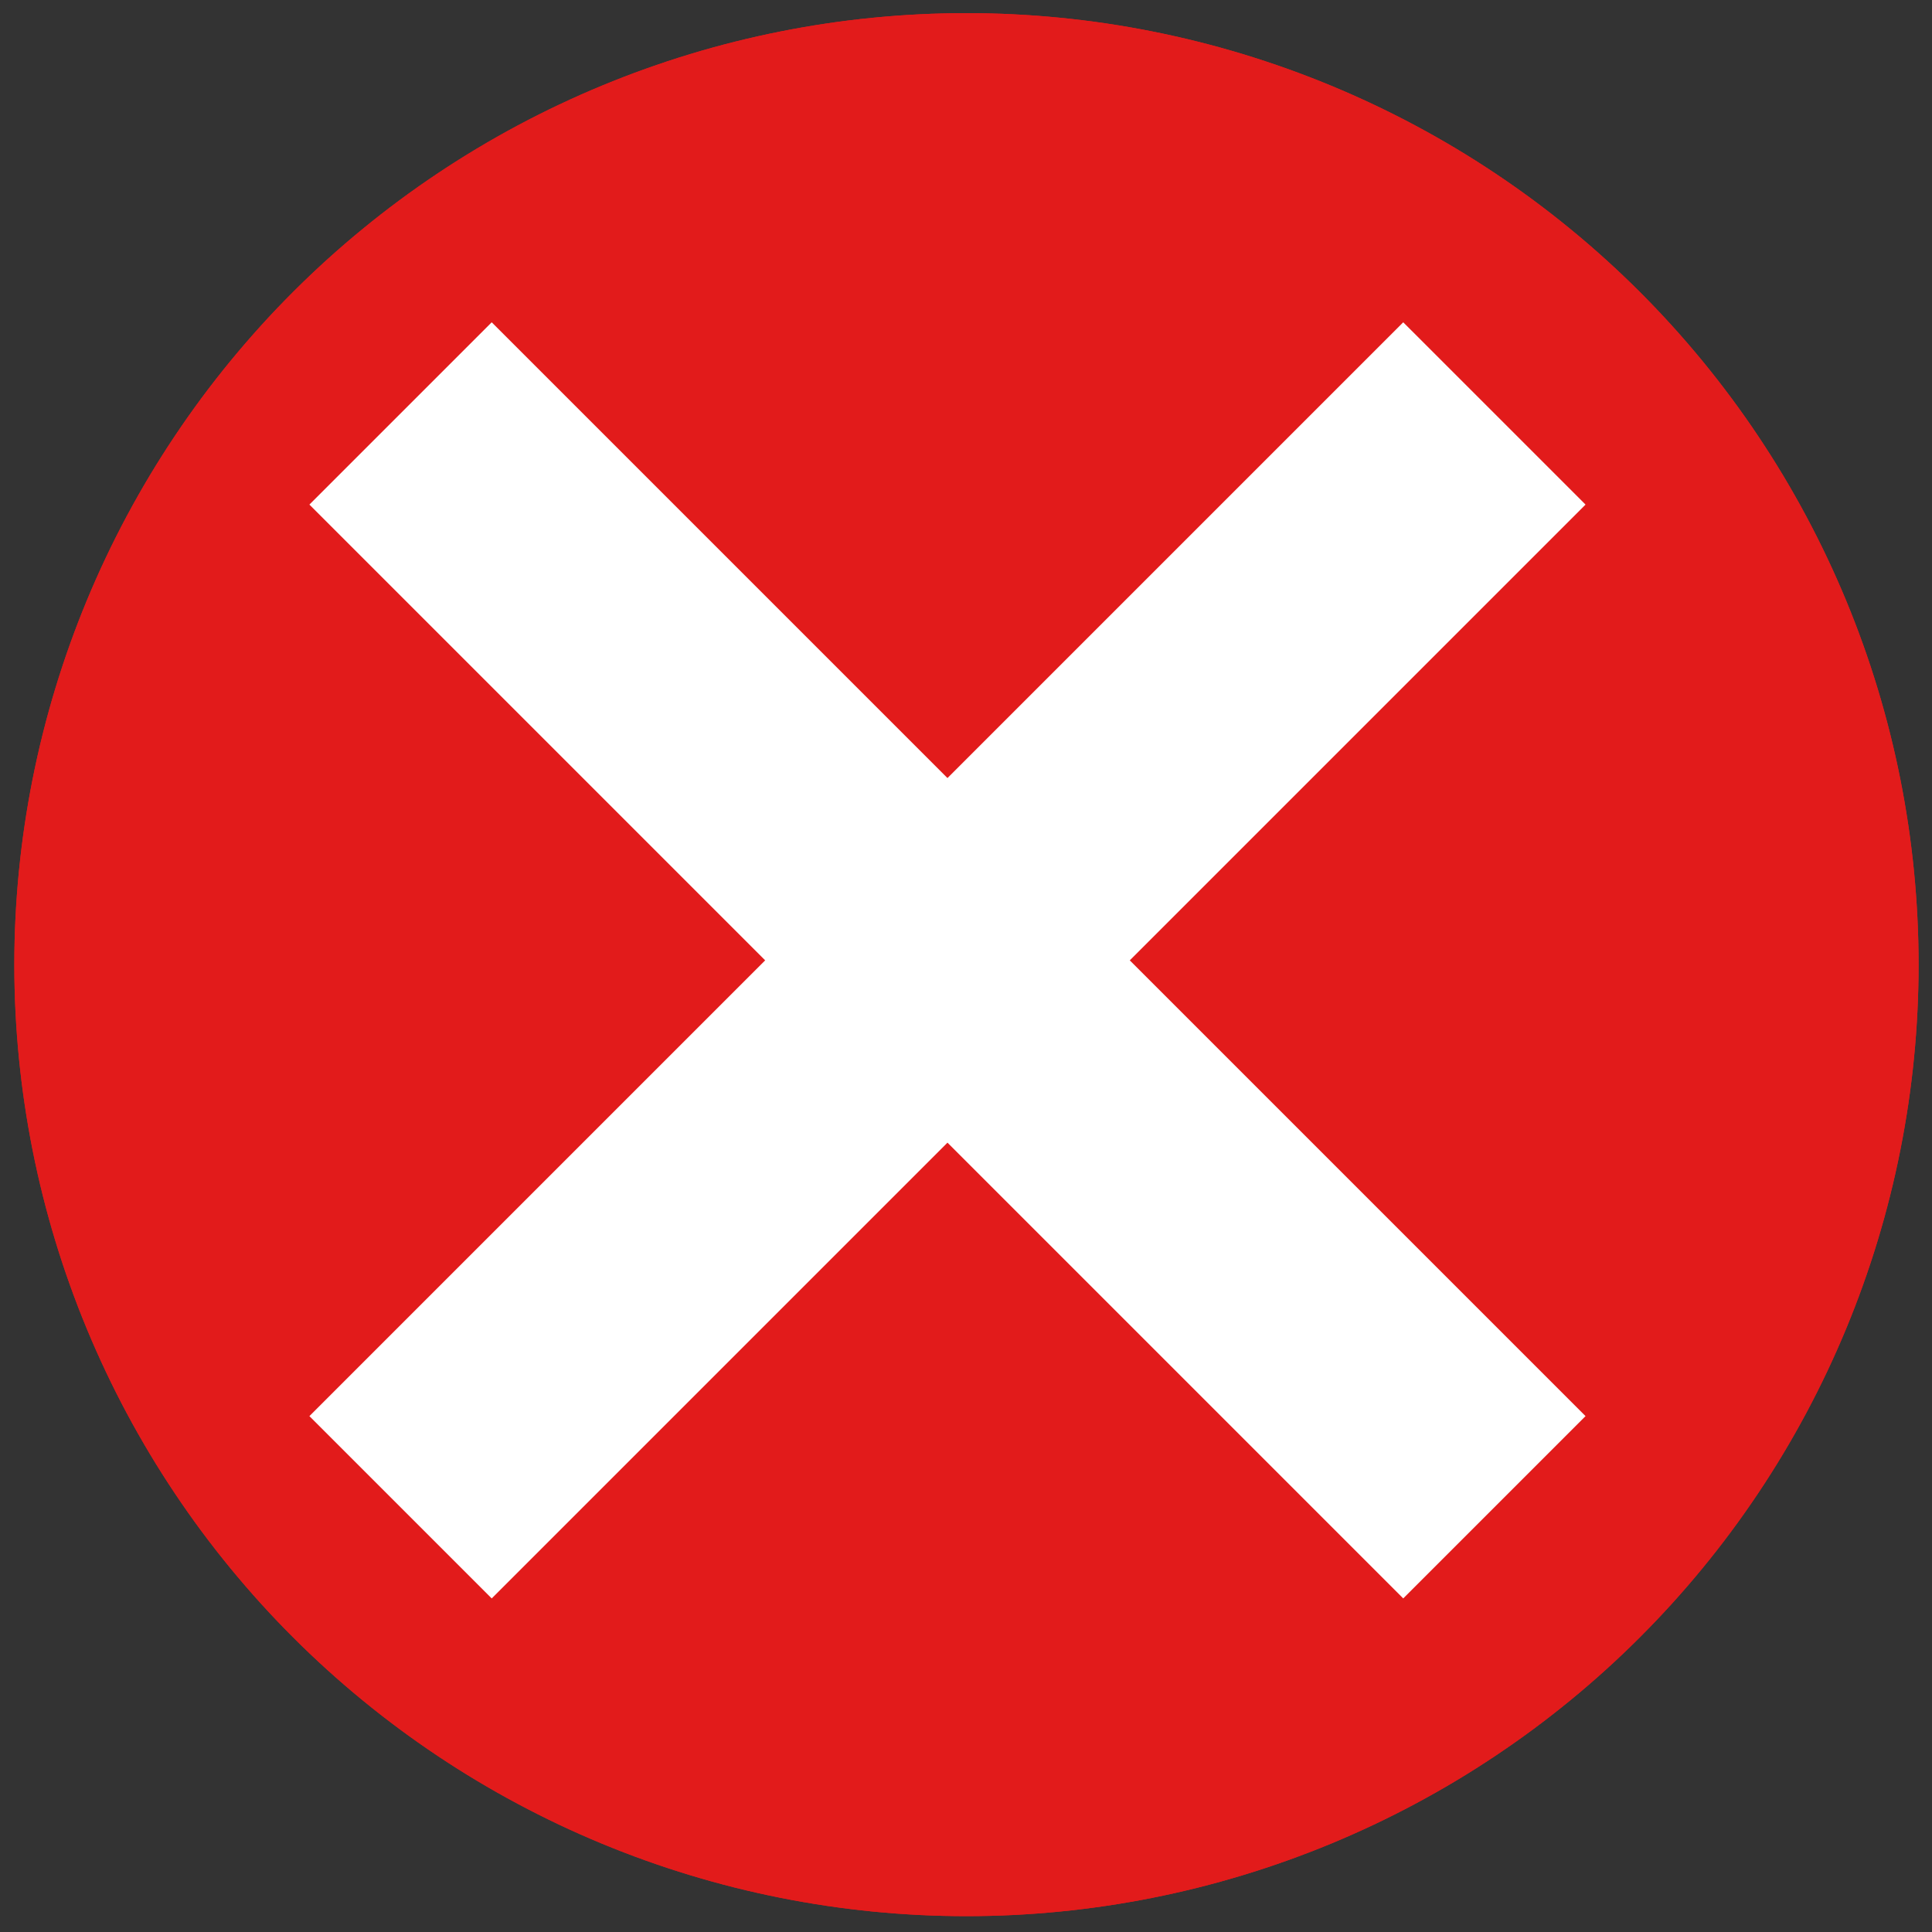 <svg version="1.2" preserveAspectRatio="xMidYMid meet" height="788" viewBox="0 0 591 591" zoomAndPan="magnify" width="788" xmlns:xlink="http://www.w3.org/1999/xlink" xmlns="http://www.w3.org/2000/svg"><rect x="0" y="0" width="591" height="591" fill="#333333" stroke="none"/><defs><clipPath id="fadd95c8c4"><path d="M 4.383 4 L 586.898 4 L 586.898 586.398 L 4.383 586.398 Z M 4.383 4"></path></clipPath><clipPath id="999e28614b"><path d="M 4.383 4 L 586.898 4 L 586.898 586.398 L 4.383 586.398 Z M 4.383 4"></path></clipPath><clipPath id="7be47a6f5c"><path d="M 94 98 L 486 98 L 486 489 L 94 489 Z M 94 98"></path></clipPath><clipPath id="56c4e02adc"><path d="M -44.77 293.773 L 289.832 -40.828 L 624.438 293.773 L 289.832 628.375 Z M -44.77 293.773"></path></clipPath><clipPath id="8245353b19"><path d="M -44.77 293.773 L 289.832 -40.828 L 624.438 293.773 L 289.832 628.375 Z M -44.77 293.773"></path></clipPath></defs><g id="fa743d2dd6"><g clip-path="url(#fadd95c8c4)" clip-rule="nonzero"><path d="M 586.898 295.086 C 586.898 299.848 586.781 304.609 586.547 309.367 C 586.312 314.125 585.965 318.875 585.496 323.613 C 585.027 328.355 584.445 333.082 583.746 337.793 C 583.047 342.504 582.23 347.195 581.301 351.871 C 580.371 356.543 579.328 361.188 578.168 365.809 C 577.012 370.43 575.742 375.02 574.355 379.578 C 572.973 384.137 571.477 388.656 569.871 393.141 C 568.266 397.629 566.551 402.07 564.727 406.473 C 562.902 410.871 560.973 415.227 558.934 419.531 C 556.895 423.84 554.754 428.09 552.508 432.293 C 550.262 436.492 547.91 440.637 545.461 444.723 C 543.012 448.809 540.461 452.832 537.812 456.793 C 535.164 460.754 532.422 464.648 529.582 468.473 C 526.742 472.301 523.809 476.055 520.785 479.734 C 517.762 483.418 514.648 487.023 511.449 490.555 C 508.246 494.082 504.961 497.531 501.59 500.898 C 498.219 504.27 494.77 507.551 491.238 510.75 C 487.707 513.949 484.098 517.059 480.414 520.082 C 476.727 523.105 472.973 526.035 469.145 528.871 C 465.312 531.711 461.418 534.449 457.453 537.098 C 453.492 539.742 449.465 542.293 445.379 544.742 C 441.289 547.191 437.141 549.535 432.938 551.781 C 428.734 554.027 424.48 556.168 420.168 558.207 C 415.859 560.242 411.504 562.172 407.102 563.996 C 402.695 565.816 398.25 567.531 393.762 569.137 C 389.273 570.742 384.75 572.234 380.188 573.617 C 375.629 575 371.035 576.27 366.41 577.43 C 361.785 578.586 357.137 579.629 352.461 580.559 C 347.789 581.488 343.094 582.301 338.379 583 C 333.664 583.699 328.934 584.281 324.188 584.75 C 319.445 585.215 314.691 585.566 309.934 585.801 C 305.172 586.035 300.406 586.152 295.641 586.152 C 290.875 586.152 286.109 586.035 281.352 585.801 C 276.59 585.566 271.836 585.215 267.094 584.75 C 262.348 584.281 257.621 583.699 252.906 583 C 248.191 582.301 243.496 581.488 238.82 580.559 C 234.145 579.629 229.496 578.586 224.871 577.43 C 220.246 576.27 215.656 575 211.094 573.617 C 206.531 572.234 202.008 570.742 197.52 569.137 C 193.031 567.531 188.586 565.816 184.184 563.996 C 179.777 562.172 175.422 560.242 171.113 558.207 C 166.805 556.168 162.547 554.027 158.344 551.781 C 154.141 549.535 149.992 547.191 145.906 544.742 C 141.816 542.293 137.789 539.742 133.828 537.098 C 129.863 534.449 125.969 531.711 122.141 528.871 C 118.312 526.035 114.555 523.105 110.871 520.082 C 107.184 517.059 103.578 513.949 100.043 510.75 C 96.512 507.551 93.062 504.27 89.691 500.898 C 86.32 497.531 83.035 494.082 79.832 490.555 C 76.633 487.023 73.52 483.418 70.496 479.734 C 67.473 476.055 64.539 472.301 61.699 468.473 C 58.863 464.648 56.117 460.754 53.469 456.793 C 50.82 452.832 48.273 448.809 45.82 444.723 C 43.371 440.637 41.023 436.492 38.773 432.293 C 36.527 428.09 34.387 423.84 32.348 419.531 C 30.309 415.227 28.379 410.871 26.555 406.473 C 24.73 402.07 23.016 397.629 21.41 393.141 C 19.805 388.656 18.309 384.137 16.926 379.578 C 15.543 375.02 14.27 370.43 13.113 365.809 C 11.953 361.188 10.91 356.543 9.98 351.871 C 9.051 347.195 8.234 342.504 7.535 337.793 C 6.836 333.082 6.254 328.355 5.785 323.613 C 5.32 318.875 4.969 314.125 4.734 309.367 C 4.5 304.609 4.383 299.848 4.383 295.086 C 4.383 290.32 4.5 285.562 4.734 280.805 C 4.969 276.047 5.32 271.297 5.785 266.555 C 6.254 261.816 6.836 257.09 7.535 252.375 C 8.234 247.664 9.051 242.973 9.98 238.301 C 10.91 233.629 11.953 228.984 13.113 224.363 C 14.27 219.742 15.543 215.152 16.926 210.594 C 18.309 206.035 19.805 201.512 21.41 197.027 C 23.016 192.543 24.73 188.102 26.555 183.699 C 28.379 179.297 30.309 174.945 32.348 170.637 C 34.387 166.332 36.527 162.078 38.773 157.879 C 41.023 153.676 43.371 149.531 45.82 145.445 C 48.273 141.363 50.82 137.34 53.469 133.379 C 56.117 129.418 58.863 125.523 61.699 121.695 C 64.539 117.871 67.473 114.117 70.496 110.434 C 73.52 106.754 76.633 103.148 79.832 99.617 C 83.035 96.086 86.32 92.637 89.691 89.27 C 93.062 85.902 96.512 82.617 100.043 79.418 C 103.578 76.219 107.184 73.109 110.871 70.09 C 114.555 67.066 118.312 64.137 122.141 61.297 C 125.969 58.461 129.863 55.719 133.828 53.074 C 137.789 50.426 141.816 47.879 145.906 45.43 C 149.992 42.98 154.141 40.633 158.344 38.387 C 162.547 36.141 166.805 34 171.113 31.965 C 175.422 29.93 179.777 27.996 184.184 26.176 C 188.586 24.352 193.031 22.637 197.52 21.035 C 202.008 19.43 206.531 17.934 211.094 16.551 C 215.656 15.168 220.246 13.898 224.871 12.742 C 229.496 11.586 234.145 10.543 238.82 9.613 C 243.496 8.684 248.191 7.867 252.906 7.168 C 257.621 6.469 262.348 5.887 267.094 5.422 C 271.836 4.953 276.59 4.602 281.352 4.371 C 286.109 4.137 290.875 4.02 295.641 4.02 C 300.406 4.02 305.172 4.137 309.934 4.371 C 314.691 4.602 319.445 4.953 324.188 5.422 C 328.934 5.887 333.664 6.469 338.379 7.168 C 343.094 7.867 347.789 8.684 352.461 9.613 C 357.137 10.543 361.785 11.586 366.41 12.742 C 371.035 13.898 375.629 15.168 380.188 16.551 C 384.75 17.934 389.273 19.43 393.762 21.035 C 398.25 22.637 402.695 24.352 407.102 26.176 C 411.504 27.996 415.859 29.93 420.168 31.965 C 424.48 34 428.734 36.141 432.938 38.387 C 437.141 40.633 441.289 42.98 445.379 45.43 C 449.465 47.879 453.492 50.426 457.453 53.074 C 461.418 55.719 465.312 58.461 469.145 61.297 C 472.973 64.137 476.727 67.066 480.414 70.09 C 484.098 73.109 487.707 76.219 491.238 79.418 C 494.77 82.617 498.219 85.902 501.59 89.27 C 504.961 92.637 508.246 96.086 511.449 99.617 C 514.648 103.148 517.762 106.754 520.785 110.434 C 523.809 114.117 526.742 117.871 529.582 121.695 C 532.422 125.523 535.164 129.418 537.812 133.379 C 540.461 137.34 543.012 141.363 545.461 145.445 C 547.91 149.531 550.262 153.676 552.508 157.879 C 554.754 162.078 556.895 166.332 558.934 170.637 C 560.973 174.945 562.902 179.297 564.727 183.699 C 566.551 188.102 568.266 192.543 569.871 197.027 C 571.477 201.512 572.973 206.035 574.355 210.594 C 575.742 215.152 577.012 219.742 578.168 224.363 C 579.328 228.984 580.371 233.629 581.301 238.301 C 582.23 242.973 583.047 247.664 583.746 252.375 C 584.445 257.09 585.027 261.816 585.496 266.555 C 585.965 271.297 586.312 276.047 586.547 280.805 C 586.781 285.562 586.898 290.32 586.898 295.086 Z M 586.898 295.086" style="stroke:none;fill-rule:nonzero;fill:#e21b1b;fill-opacity:1;"></path></g><path d="M 158.223 202.676 L 203.266 157.629 L 433.09 387.445 L 388.047 432.488 Z M 158.223 202.676" style="stroke:none;fill-rule:nonzero;fill:#ffffff;fill-opacity:1;"></path><path d="M 158.207 387.434 L 388.02 157.609 L 433.066 202.656 L 203.25 432.477 Z M 158.207 387.434" style="stroke:none;fill-rule:nonzero;fill:#ffffff;fill-opacity:1;"></path><g clip-path="url(#999e28614b)" clip-rule="nonzero"><path d="M 586.898 295.086 C 586.898 299.848 586.781 304.609 586.547 309.367 C 586.312 314.125 585.965 318.875 585.496 323.613 C 585.027 328.355 584.445 333.082 583.746 337.793 C 583.047 342.504 582.23 347.195 581.301 351.871 C 580.371 356.543 579.328 361.188 578.168 365.809 C 577.012 370.43 575.742 375.02 574.355 379.578 C 572.973 384.137 571.477 388.656 569.871 393.141 C 568.266 397.629 566.551 402.07 564.727 406.473 C 562.902 410.871 560.973 415.227 558.934 419.531 C 556.895 423.84 554.754 428.09 552.508 432.293 C 550.262 436.492 547.91 440.637 545.461 444.723 C 543.012 448.809 540.461 452.832 537.812 456.793 C 535.164 460.754 532.422 464.648 529.582 468.473 C 526.742 472.301 523.809 476.055 520.785 479.734 C 517.762 483.418 514.648 487.023 511.449 490.555 C 508.246 494.082 504.961 497.531 501.59 500.898 C 498.219 504.27 494.77 507.551 491.238 510.75 C 487.707 513.949 484.098 517.059 480.414 520.082 C 476.727 523.105 472.973 526.035 469.145 528.871 C 465.312 531.711 461.418 534.449 457.453 537.098 C 453.492 539.742 449.465 542.293 445.379 544.742 C 441.289 547.191 437.141 549.535 432.938 551.781 C 428.734 554.027 424.48 556.168 420.168 558.207 C 415.859 560.242 411.504 562.172 407.102 563.996 C 402.695 565.816 398.25 567.531 393.762 569.137 C 389.273 570.742 384.75 572.234 380.188 573.617 C 375.629 575 371.035 576.27 366.41 577.43 C 361.785 578.586 357.137 579.629 352.461 580.559 C 347.789 581.488 343.094 582.301 338.379 583 C 333.664 583.699 328.934 584.281 324.188 584.75 C 319.445 585.215 314.691 585.566 309.934 585.801 C 305.172 586.035 300.406 586.152 295.641 586.152 C 290.875 586.152 286.109 586.035 281.352 585.801 C 276.59 585.566 271.836 585.215 267.094 584.75 C 262.348 584.281 257.621 583.699 252.906 583 C 248.191 582.301 243.496 581.488 238.82 580.559 C 234.145 579.629 229.496 578.586 224.871 577.43 C 220.246 576.27 215.656 575 211.094 573.617 C 206.531 572.234 202.008 570.742 197.52 569.137 C 193.031 567.531 188.586 565.816 184.184 563.996 C 179.777 562.172 175.422 560.242 171.113 558.207 C 166.805 556.168 162.547 554.027 158.344 551.781 C 154.141 549.535 149.992 547.191 145.906 544.742 C 141.816 542.293 137.789 539.742 133.828 537.098 C 129.863 534.449 125.969 531.711 122.141 528.871 C 118.312 526.035 114.555 523.105 110.871 520.082 C 107.184 517.059 103.578 513.949 100.043 510.75 C 96.512 507.551 93.062 504.27 89.691 500.898 C 86.32 497.531 83.035 494.082 79.832 490.555 C 76.633 487.023 73.52 483.418 70.496 479.734 C 67.473 476.055 64.539 472.301 61.699 468.473 C 58.863 464.648 56.117 460.754 53.469 456.793 C 50.82 452.832 48.273 448.809 45.82 444.723 C 43.371 440.637 41.023 436.492 38.773 432.293 C 36.527 428.09 34.387 423.84 32.348 419.531 C 30.309 415.227 28.379 410.871 26.555 406.473 C 24.73 402.07 23.016 397.629 21.41 393.141 C 19.805 388.656 18.309 384.137 16.926 379.578 C 15.543 375.02 14.27 370.43 13.113 365.809 C 11.953 361.188 10.91 356.543 9.98 351.871 C 9.051 347.195 8.234 342.504 7.535 337.793 C 6.836 333.082 6.254 328.355 5.785 323.613 C 5.32 318.875 4.969 314.125 4.734 309.367 C 4.5 304.609 4.383 299.848 4.383 295.086 C 4.383 290.32 4.5 285.562 4.734 280.805 C 4.969 276.047 5.32 271.297 5.785 266.555 C 6.254 261.816 6.836 257.09 7.535 252.375 C 8.234 247.664 9.051 242.973 9.98 238.301 C 10.91 233.629 11.953 228.984 13.113 224.363 C 14.27 219.742 15.543 215.152 16.926 210.594 C 18.309 206.035 19.805 201.512 21.41 197.027 C 23.016 192.543 24.73 188.102 26.555 183.699 C 28.379 179.297 30.309 174.945 32.348 170.637 C 34.387 166.332 36.527 162.078 38.773 157.879 C 41.023 153.676 43.371 149.531 45.82 145.445 C 48.273 141.363 50.82 137.34 53.469 133.379 C 56.117 129.418 58.863 125.523 61.699 121.695 C 64.539 117.871 67.473 114.117 70.496 110.434 C 73.52 106.754 76.633 103.148 79.832 99.617 C 83.035 96.086 86.32 92.637 89.691 89.27 C 93.062 85.902 96.512 82.617 100.043 79.418 C 103.578 76.219 107.184 73.109 110.871 70.09 C 114.555 67.066 118.312 64.137 122.141 61.297 C 125.969 58.461 129.863 55.719 133.828 53.074 C 137.789 50.426 141.816 47.879 145.906 45.43 C 149.992 42.98 154.141 40.633 158.344 38.387 C 162.547 36.141 166.805 34 171.113 31.965 C 175.422 29.93 179.777 27.996 184.184 26.176 C 188.586 24.352 193.031 22.637 197.52 21.035 C 202.008 19.43 206.531 17.934 211.094 16.551 C 215.656 15.168 220.246 13.898 224.871 12.742 C 229.496 11.586 234.145 10.543 238.82 9.613 C 243.496 8.684 248.191 7.867 252.906 7.168 C 257.621 6.469 262.348 5.887 267.094 5.422 C 271.836 4.953 276.59 4.602 281.352 4.371 C 286.109 4.137 290.875 4.02 295.641 4.02 C 300.406 4.02 305.172 4.137 309.934 4.371 C 314.691 4.602 319.445 4.953 324.188 5.422 C 328.934 5.887 333.664 6.469 338.379 7.168 C 343.094 7.867 347.789 8.684 352.461 9.613 C 357.137 10.543 361.785 11.586 366.41 12.742 C 371.035 13.898 375.629 15.168 380.188 16.551 C 384.75 17.934 389.273 19.43 393.762 21.035 C 398.25 22.637 402.695 24.352 407.102 26.176 C 411.504 27.996 415.859 29.93 420.168 31.965 C 424.48 34 428.734 36.141 432.938 38.387 C 437.141 40.633 441.289 42.98 445.379 45.43 C 449.465 47.879 453.492 50.426 457.453 53.074 C 461.418 55.719 465.312 58.461 469.145 61.297 C 472.973 64.137 476.727 67.066 480.414 70.09 C 484.098 73.109 487.707 76.219 491.238 79.418 C 494.77 82.617 498.219 85.902 501.59 89.27 C 504.961 92.637 508.246 96.086 511.449 99.617 C 514.648 103.148 517.762 106.754 520.785 110.434 C 523.809 114.117 526.742 117.871 529.582 121.695 C 532.422 125.523 535.164 129.418 537.812 133.379 C 540.461 137.34 543.012 141.363 545.461 145.445 C 547.91 149.531 550.262 153.676 552.508 157.879 C 554.754 162.078 556.895 166.332 558.934 170.637 C 560.973 174.945 562.902 179.297 564.727 183.699 C 566.551 188.102 568.266 192.543 569.871 197.027 C 571.477 201.512 572.973 206.035 574.355 210.594 C 575.742 215.152 577.012 219.742 578.168 224.363 C 579.328 228.984 580.371 233.629 581.301 238.301 C 582.23 242.973 583.047 247.664 583.746 252.375 C 584.445 257.09 585.027 261.816 585.496 266.555 C 585.965 271.297 586.312 276.047 586.547 280.805 C 586.781 285.562 586.898 290.32 586.898 295.086 Z M 586.898 295.086" style="stroke:none;fill-rule:nonzero;fill:#e21b1b;fill-opacity:1;"></path></g><path d="M 158.223 202.676 L 203.266 157.629 L 433.09 387.445 L 388.047 432.488 Z M 158.223 202.676" style="stroke:none;fill-rule:nonzero;fill:#ffffff;fill-opacity:1;"></path><path d="M 158.207 387.434 L 388.02 157.609 L 433.066 202.656 L 203.25 432.477 Z M 158.207 387.434" style="stroke:none;fill-rule:nonzero;fill:#ffffff;fill-opacity:1;"></path><g clip-path="url(#7be47a6f5c)" clip-rule="nonzero"><g clip-path="url(#56c4e02adc)" clip-rule="nonzero"><g clip-path="url(#8245353b19)" clip-rule="nonzero"><path d="M 429.25 98.59 L 289.832 238.008 L 150.414 98.59 L 94.648 154.355 L 234.066 293.773 L 94.648 433.191 L 150.414 488.957 L 289.832 349.539 L 429.25 488.957 L 485.02 433.191 L 345.602 293.773 L 485.02 154.355 Z M 429.25 98.59" style="stroke:none;fill-rule:nonzero;fill:#ffffff;fill-opacity:1;"></path></g></g></g></g></svg>